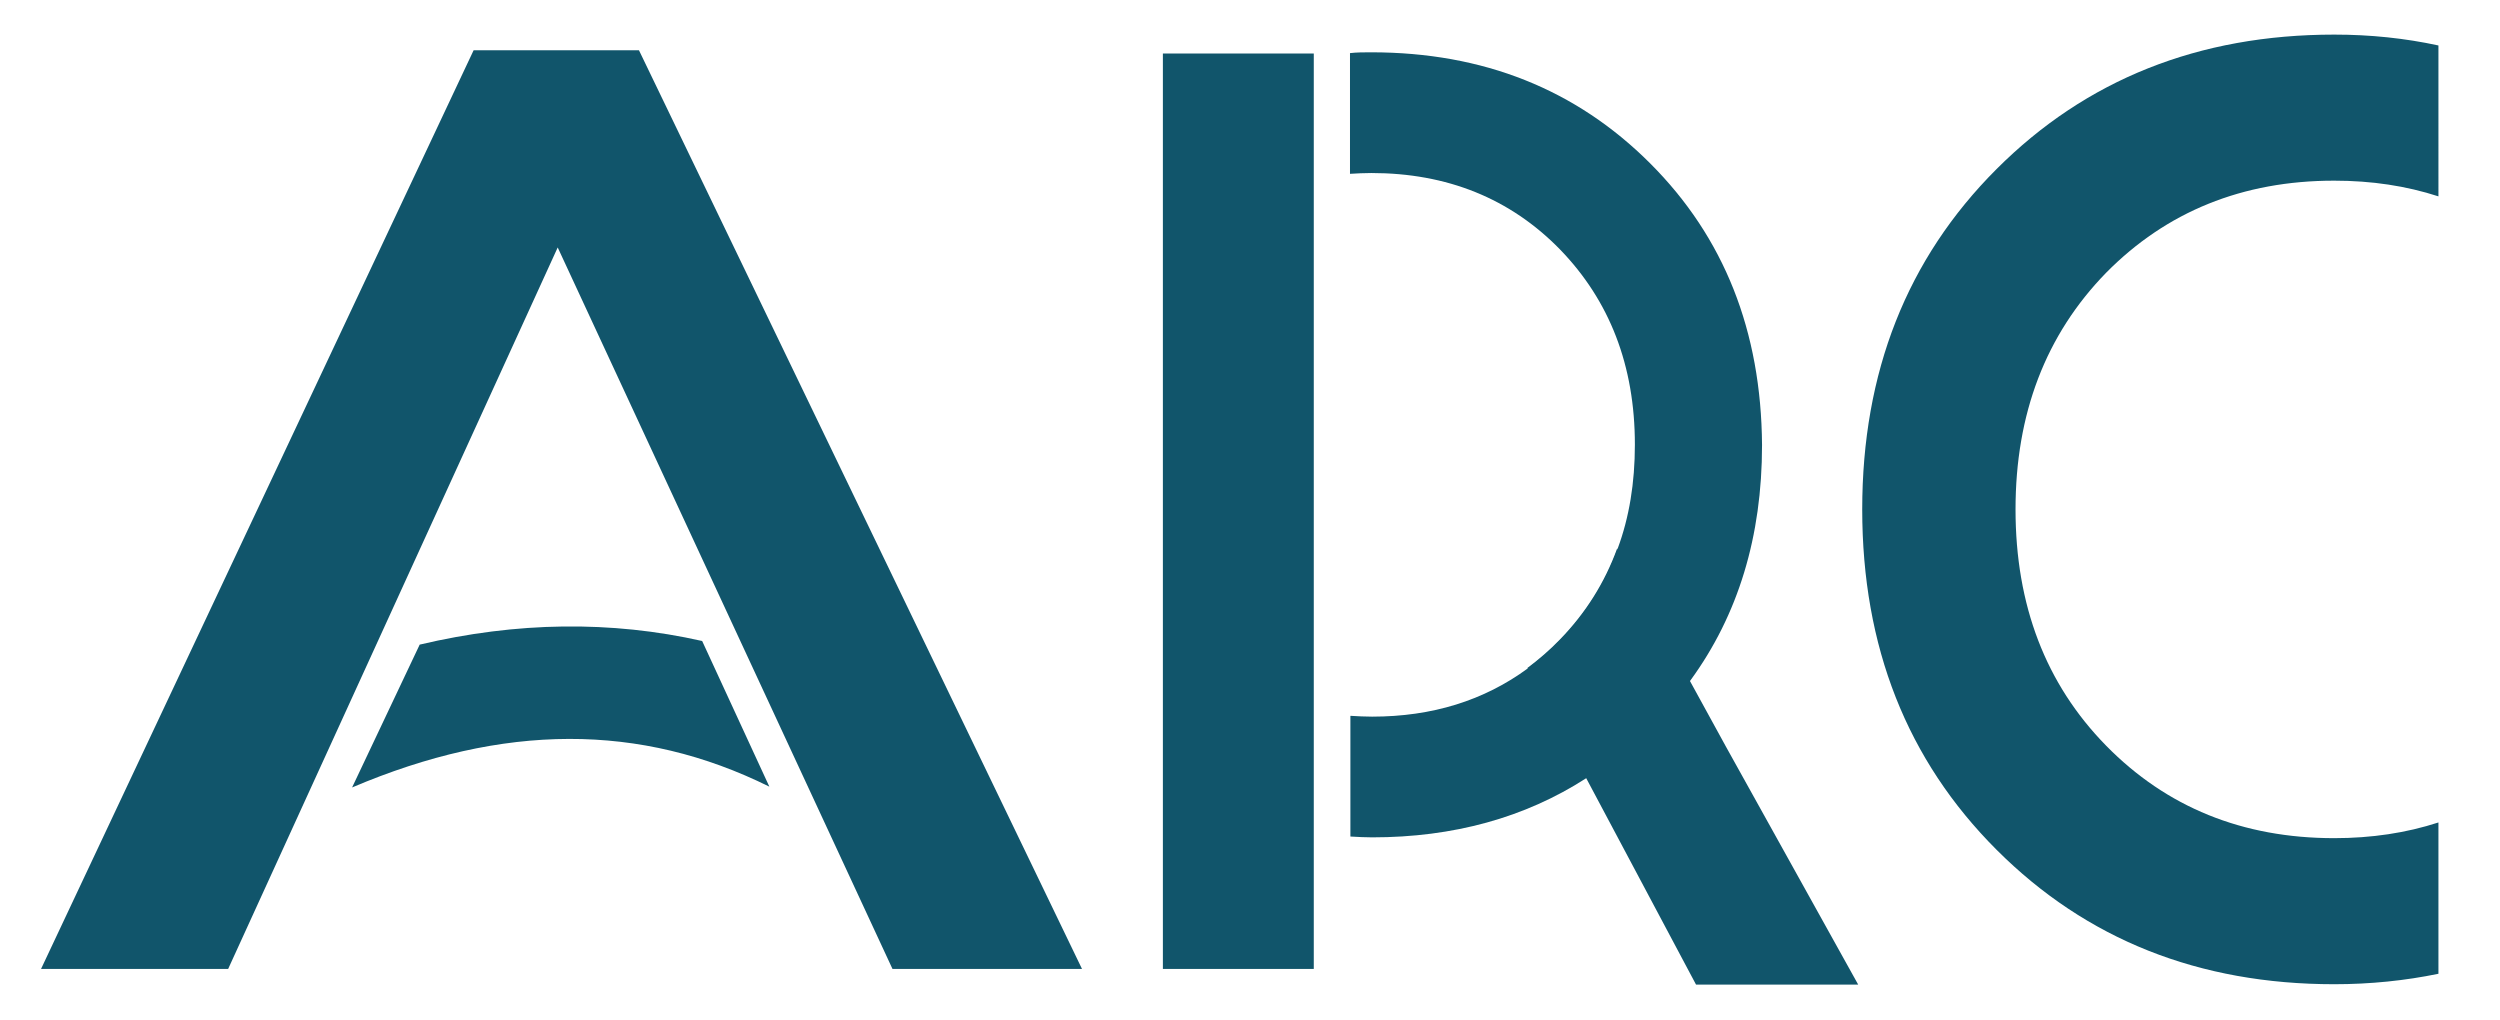 <?xml version="1.0" encoding="utf-8"?>
<!-- Generator: Adobe Illustrator 19.0.0, SVG Export Plug-In . SVG Version: 6.00 Build 0)  -->
<svg version="1.1" id="Layer_1" xmlns="http://www.w3.org/2000/svg" xmlns:xlink="http://www.w3.org/1999/xlink" x="0px" y="0px"
	 viewBox="0 0 621.3 253.4" style="enable-background:new 0 0 621.3 253.4;" xml:space="preserve">
<style type="text/css">
	.st0{fill:#11556B;}
</style>
<g id="XMLID_2_">
	<path id="XMLID_285_" class="st0" d="M158.8,12.5h-41.1L10.2,240.8h46.5l81.9-179.3l83.2,179.3h47.1L158.8,12.5z"/>
	<path id="XMLID_205_" class="st0" d="M580.1,44.9c9.3,0,17.9,1.3,25.9,3.9V11.3c-8.3-1.8-16.9-2.7-25.9-2.7
		c-33.7,0-61.7,11.2-83.9,33.4c-22.3,22.3-33.4,50.5-33.4,84.6c0,34.1,11.1,62.3,33.4,84.6c22.3,22.3,50.3,33.4,83.9,33.4
		c9,0,17.7-0.9,25.9-2.6v-37.6c-8,2.6-16.6,3.9-25.9,3.9c-22.8,0-41.7-7.7-56.7-23c-15-15.3-22.5-34.9-22.5-58.7s7.5-43.4,22.5-58.8
		C538.4,52.6,557.3,44.9,580.1,44.9z"/>
	<g id="XMLID_67_">
		<path id="XMLID_274_" class="st0" d="M428.9,185.5l-9.1-16.6l-4.1-7.5h0l-13.8-25.1c0,0,0,0,0,0c-3.1,8.5-7.8,16-14.2,22.6
			c-2.6,2.7-5.3,5-8.1,7.1l0.5,0.9l14,26.3l27.4,51.5h40.3L428.9,185.5z"/>
		<g id="XMLID_69_">
			<path id="XMLID_74_" class="st0" d="M410.1,40.6C391.7,22.2,368.6,13,340.8,13c-1.8,0-3.6,0-5.3,0.2v30c1.7-0.1,3.5-0.2,5.3-0.2
				c18.8,0,34.5,6.3,46.9,19c12.3,12.7,18.6,28.8,18.6,48.5c0,9.5-1.4,18.1-4.3,25.9c0,0,0,0,0,0c-3.1,8.5-7.8,16-14.2,22.6
				c-2.6,2.7-5.3,5-8.1,7.1c-10.9,8-23.8,12-38.7,12c-1.8,0-3.6-0.1-5.3-0.2c0,0,0,0-0.1,0v30c0,0,0,0,0.1,0
				c1.8,0.1,3.6,0.2,5.3,0.2c20.2,0,38-4.9,53.2-14.7c5.7-3.6,11.1-7.9,16.1-12.9c3.6-3.6,6.9-7.4,9.8-11.4
				c11.9-16.3,17.8-35.8,17.8-58.5C437.7,82.3,428.5,59,410.1,40.6z"/>
		</g>
	</g>
	<rect id="XMLID_145_" x="289" y="13.3" class="st0" width="37.5" height="227.5"/>
	<g id="XMLID_149_">
		<path id="XMLID_184_" class="st0" d="M191.2,195.5c-32.1-15.9-66.1-15.8-103.7,0.2l16.8-35.5c24.1-5.7,47.6-6,70.2-0.9
			L191.2,195.5z"/>
	</g>
	<path id="XMLID_77_" class="st0" d="M338.2,177.8C338.2,177.8,338.2,177.8,338.2,177.8l0.1,30c0,0,0,0-0.1,0V177.8z"/>
</g>
</svg>
